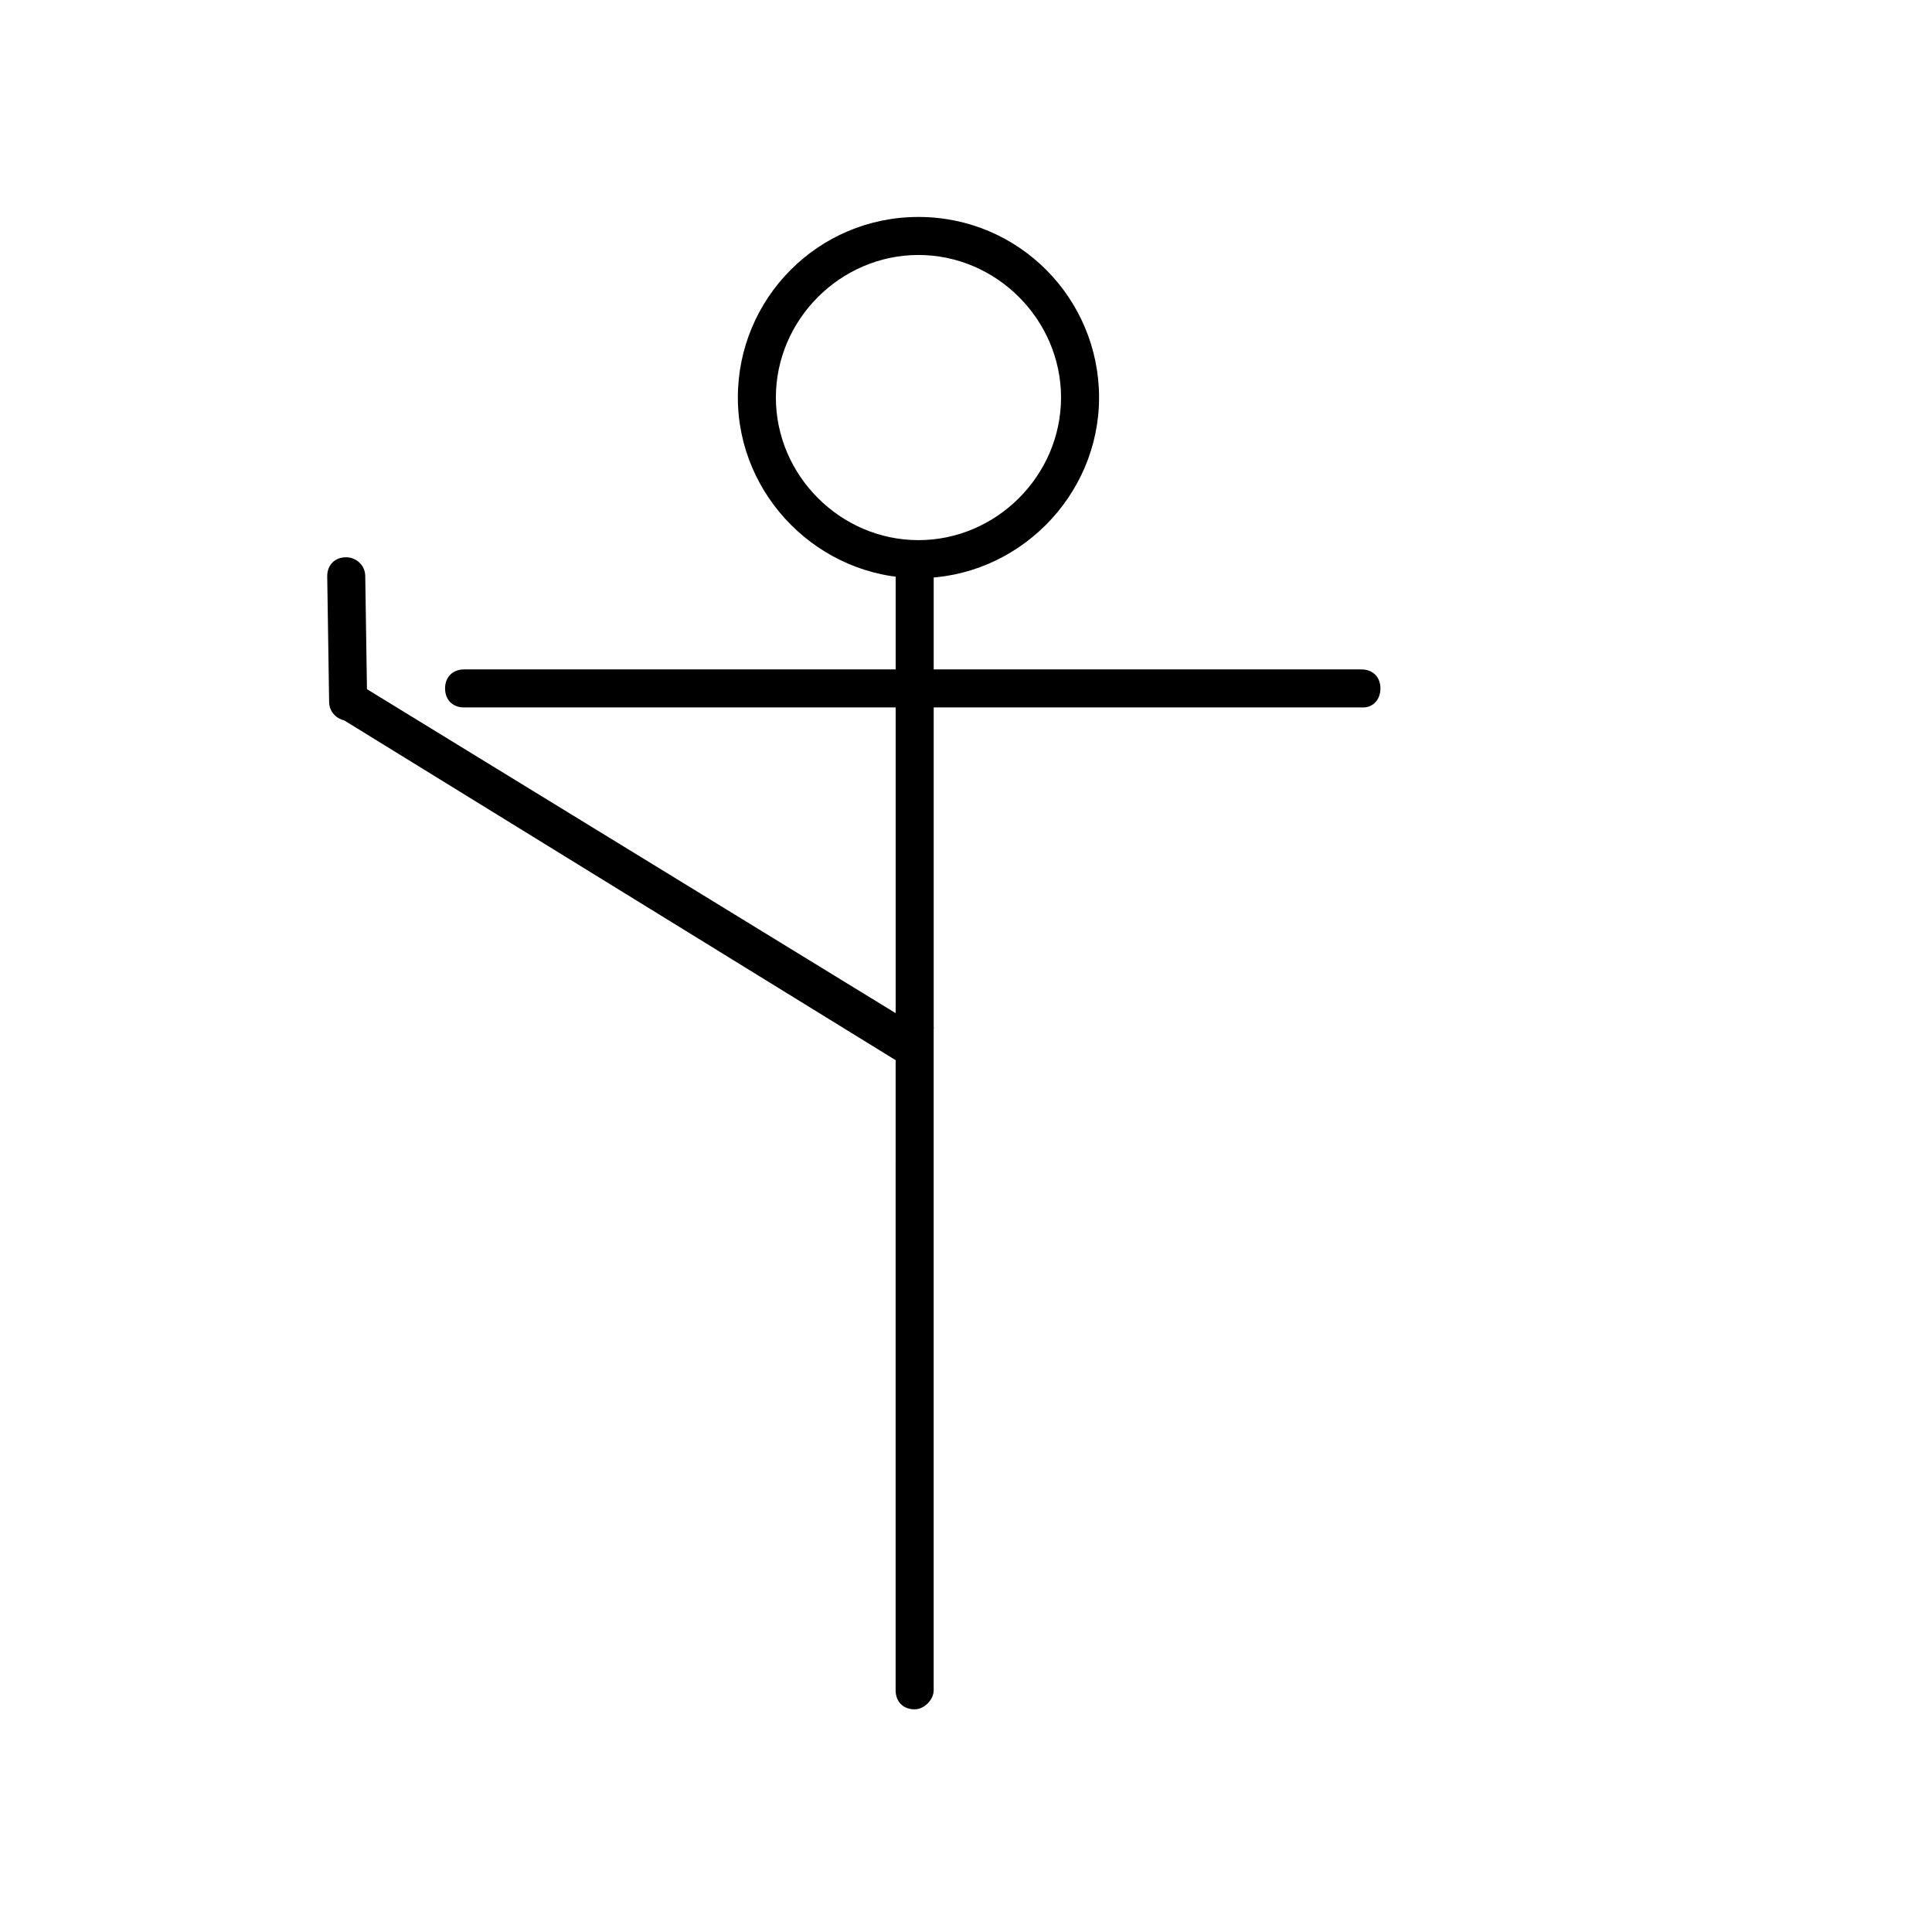 <?xml version="1.0" encoding="UTF-8"?>
<!-- Uploaded to: SVG Repo, www.svgrepo.com, Generator: SVG Repo Mixer Tools -->
<svg fill="#000000" width="800px" height="800px" version="1.1" viewBox="144 144 512 512" xmlns="http://www.w3.org/2000/svg">
 <g>
  <path d="m381.36 291.18h10.078v125.45h-10.078z"/>
  <path d="m236.26 335.01c-2.519 0-5.039-2.016-5.039-5.039l-0.504-33.25c0-3.023 2.016-5.039 5.039-5.039 2.519 0 5.039 2.016 5.039 5.039l0.504 33.25c-0.004 2.519-2.016 5.039-5.039 5.039z"/>
  <path d="m386.39 596.99c-3.023 0-5.039-2.016-5.039-5.039l0.004-175.32c0-3.023 2.016-5.039 5.039-5.039 3.023 0 5.039 2.016 5.039 5.039v175.32c-0.004 2.519-2.523 5.039-5.043 5.039z"/>
  <path d="m385.89 426.7c-1.008 0-2.016 0-2.519-0.504l-149.63-92.195c-2.519-1.512-3.023-4.535-1.512-7.055 1.512-2.519 4.535-3.023 7.055-1.512l149.63 91.691c2.519 1.512 3.023 4.535 1.512 7.055-1.012 1.512-2.523 2.519-4.539 2.519z"/>
  <path d="m505.29 331.48h-238.3c-3.023 0-5.039-2.016-5.039-5.039 0-3.023 2.016-5.039 5.039-5.039h237.8c3.023 0 5.039 2.016 5.039 5.039 0 3.023-2.016 5.039-4.535 5.039z"/>
  <path d="m387.4 297.22c-26.199 0-47.863-21.664-47.863-47.863s21.16-47.863 47.863-47.863 47.863 21.664 47.863 47.863-21.664 47.863-47.863 47.863zm0-85.648c-20.656 0-37.785 17.129-37.785 37.785s17.129 37.785 37.785 37.785 37.785-17.129 37.785-37.785-17.129-37.785-37.785-37.785z"/>
 </g>
</svg>